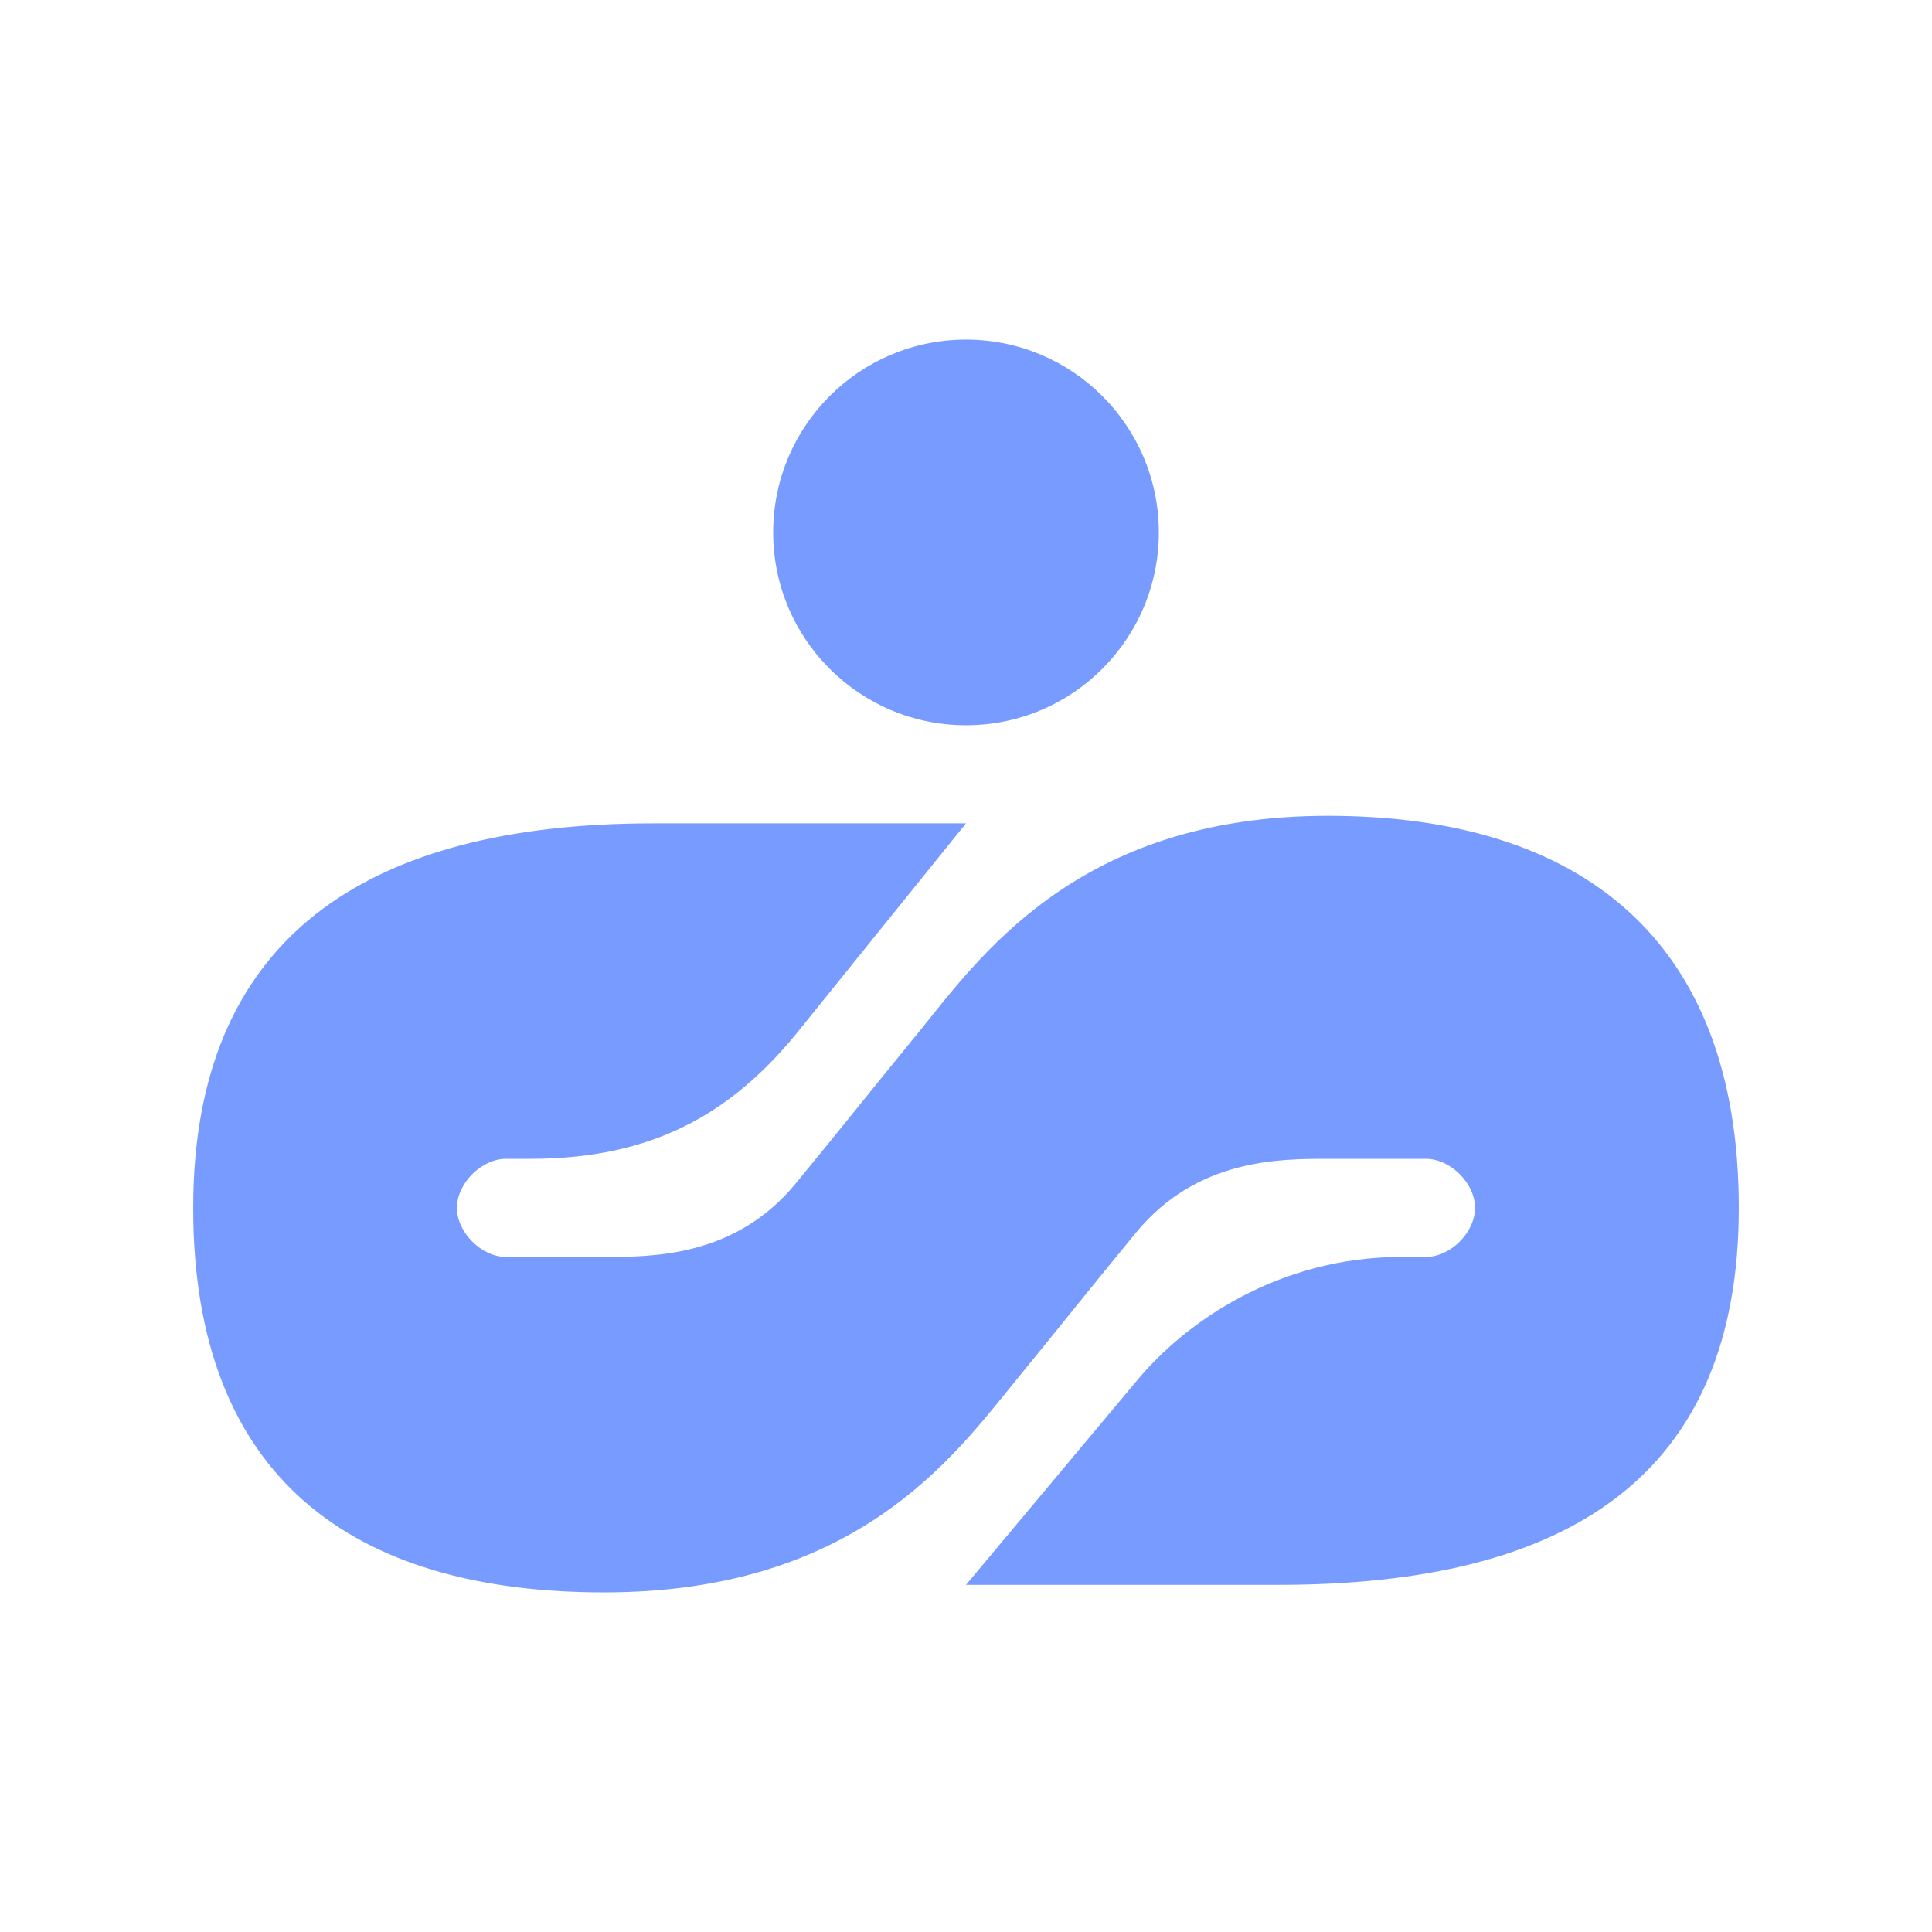 <?xml version="1.0" encoding="utf-8"?>
<!-- Generator: Adobe Illustrator 30.0.0, SVG Export Plug-In . SVG Version: 9.03 Build 0)  -->
<svg version="1.0" id="Favicon" xmlns="http://www.w3.org/2000/svg" xmlns:xlink="http://www.w3.org/1999/xlink" x="0px" y="0px"
	 width="512px" height="512px" viewBox="0 0 512 512" style="enable-background:new 0 0 512 512;" xml:space="preserve">
<style type="text/css">
	.st0{fill:#789BFF;}
</style>
<g id="Logo_icoon">
	<path id="S" class="st0" d="M351.9,216.2c-66.9,0-92.8,38.2-108.9,57.9c-16.1,19.7-16.1,20-32.1,39.5s-37.8,19.5-50.8,19.5
		c0,0-19.5,0-26,0c-6.5,0-13-6.5-13-13s6.5-13,13-13l6.5,0c32.5,0,53.1-12.1,70.3-33l45.1-55.9h-82.9
		c-76.4,0-121.9,30.6-121.9,101.9S93.2,422,160.1,422s92.8-36.2,108.9-55.9c16.1-19.7,16.1-20,32.1-39.5
		c16.1-19.5,37.8-19.5,50.8-19.5c0,0,19.5,0,26,0c6.5,0,13,6.5,13,13c0,6.5-6.5,13-13,13c-6.5,0-6.5,0-6.5,0
		c-32.5,0-57.3,17.2-70.3,33L256,420l82.9,0c76.4,0,121.9-28.6,121.9-99.9S418.8,216.2,351.9,216.2z"/>
	<circle id="Cirkel" class="st0" cx="256" cy="141.1" r="51.1"/>
</g>
</svg>
